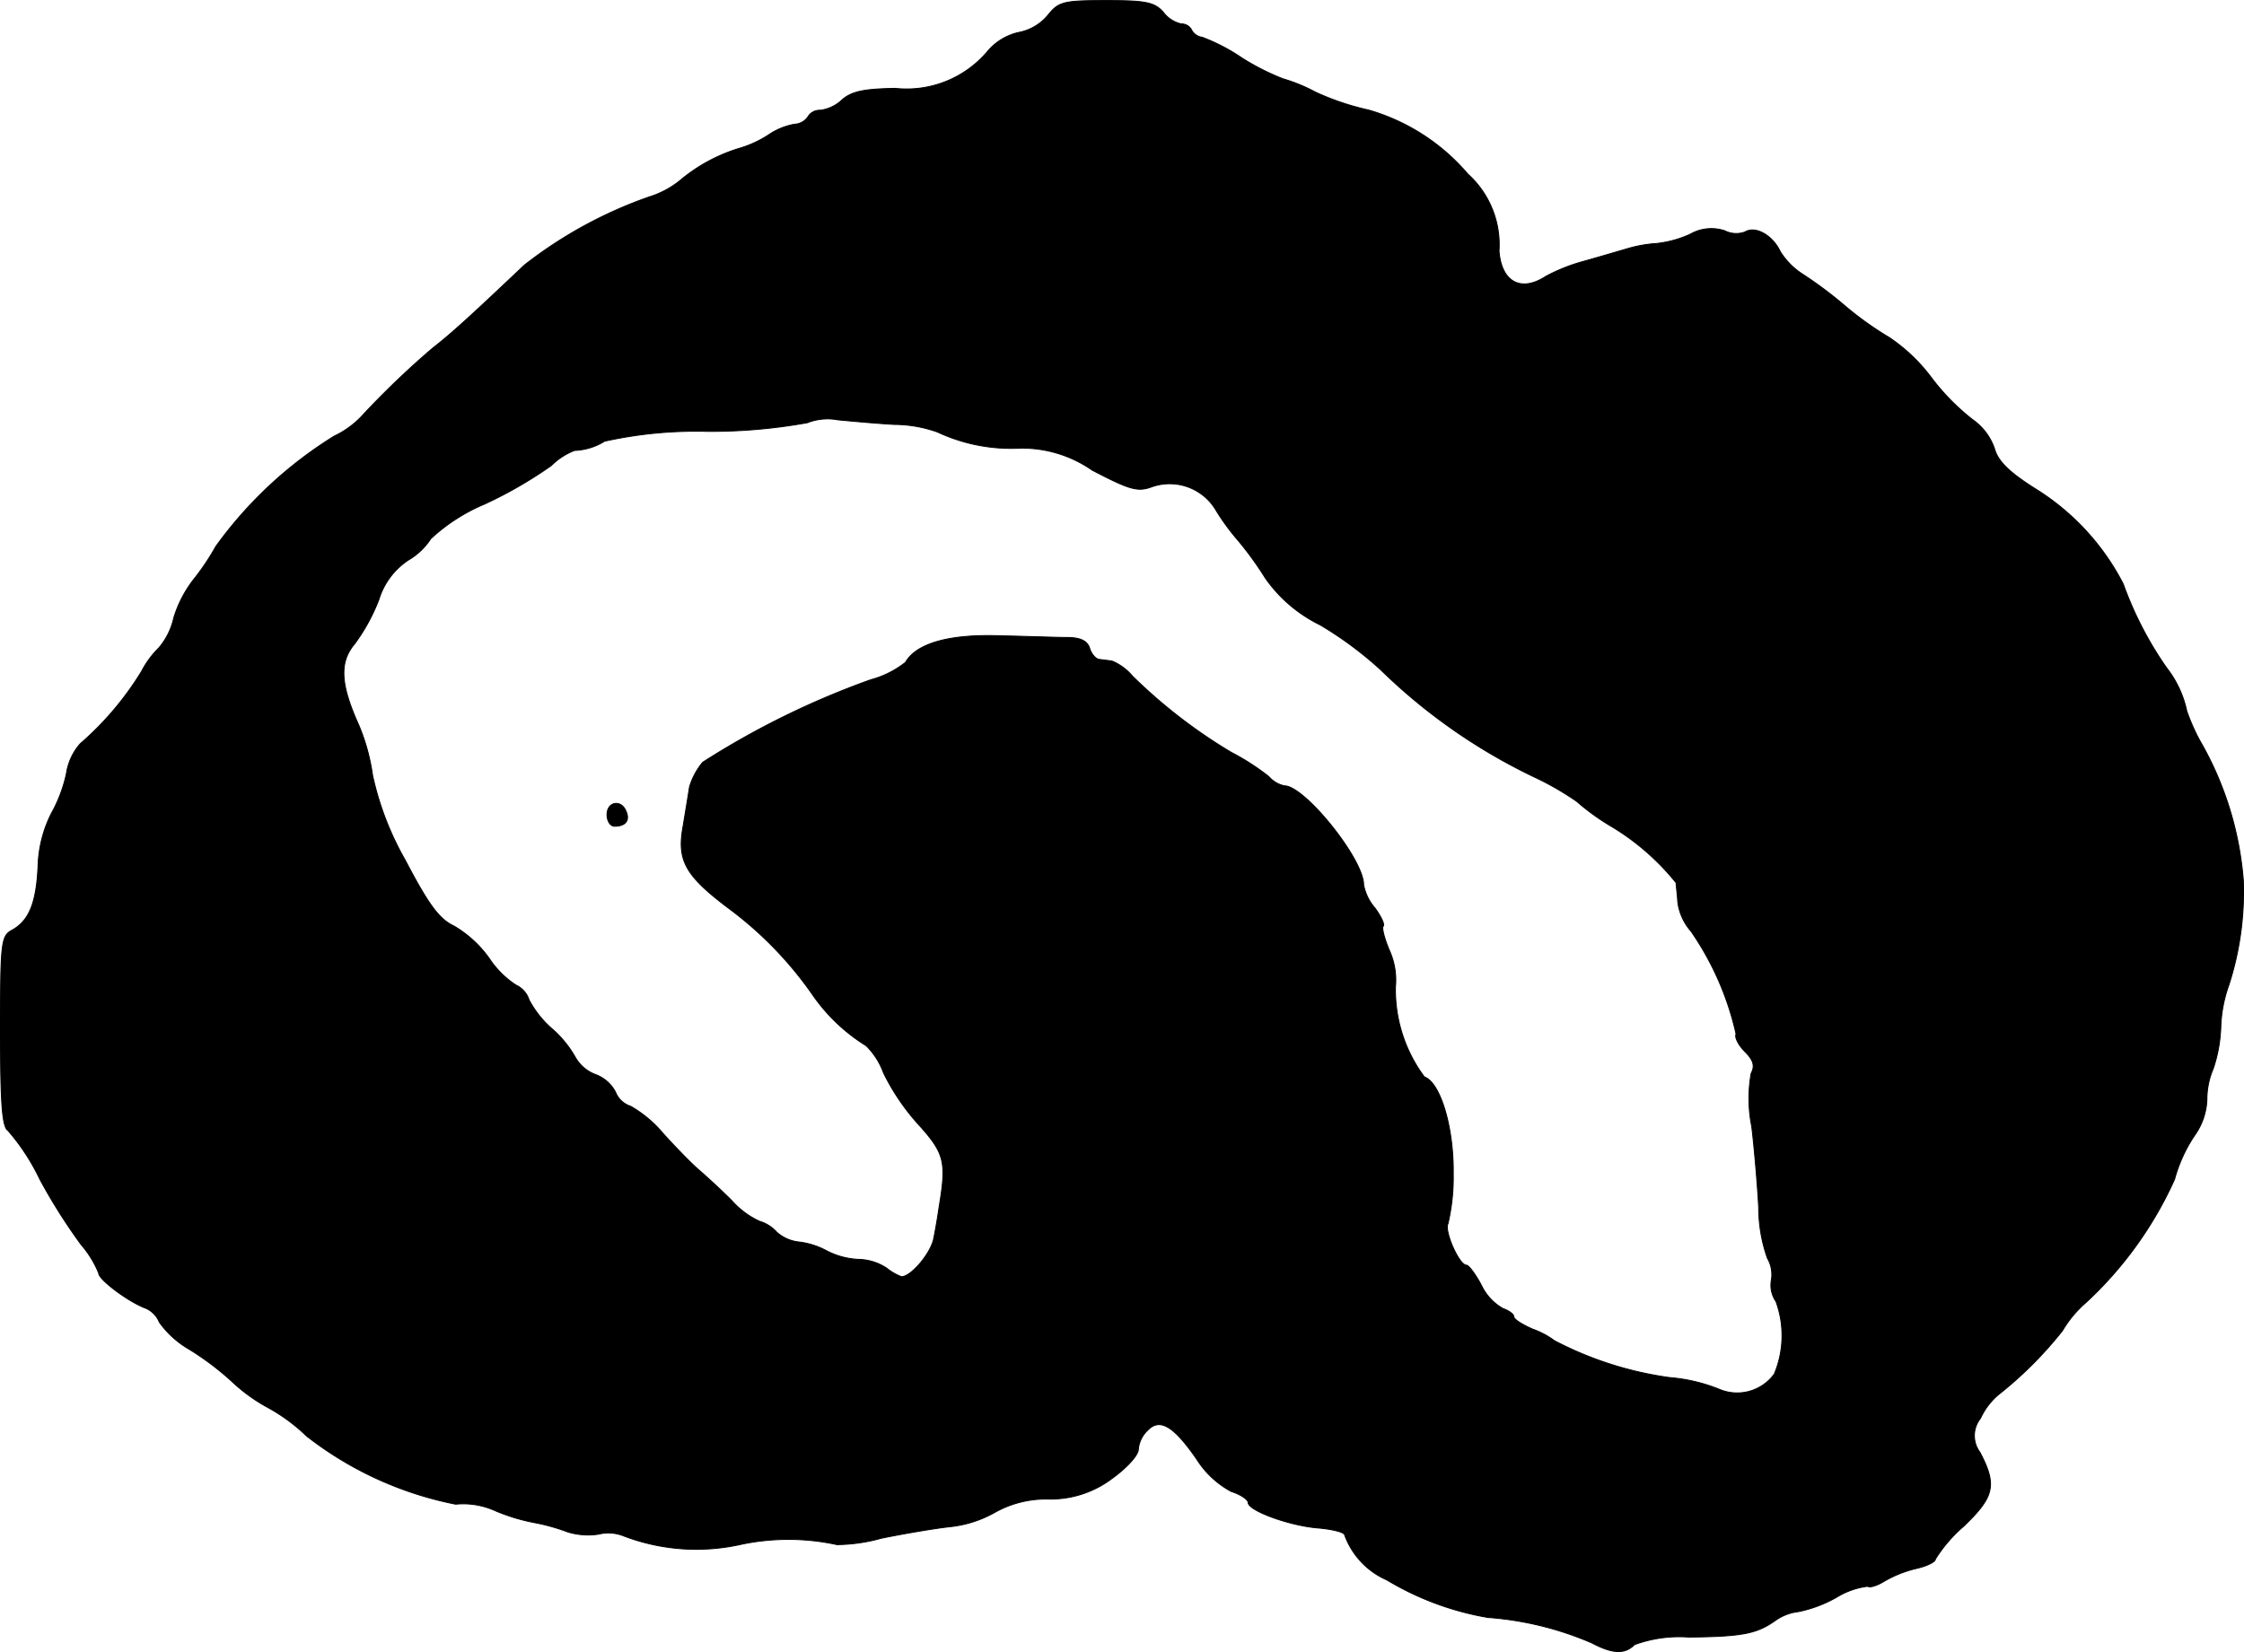 <?xml version="1.0" encoding="UTF-8"?>
<svg xmlns="http://www.w3.org/2000/svg"
     version="1.1"
     width="8.301mm"
     height="6.113mm"
     viewBox="0 0 23.531 17.327">
   <defs>
      <style type="text/css"><![CDATA[
      .a {
        stroke: #000;
        stroke-linecap: round;
        stroke-linejoin: round;
        stroke-width: 0.01px;
      }
    ]]></style>
   </defs>
   <path class="a"
         d="M10.986.162a.523.523,0,0,1-.297.176A.596.596,0,0,0,10.356.538a1.11,1.11,0,0,1-.969.388c-.321.006-.448.03-.551.115a.409.409,0,0,1-.236.115.141.141,0,0,0-.127.067.177.177,0,0,1-.139.079.699.699,0,0,0-.279.115A1.165,1.165,0,0,1,7.77,1.55a1.764,1.764,0,0,0-.642.345.964.964,0,0,1-.321.17,4.566,4.566,0,0,0-1.308.715c-.575.545-.769.721-.963.872a8.943,8.943,0,0,0-.745.715.951.951,0,0,1-.285.206,4.355,4.355,0,0,0-1.242,1.157,2.548,2.548,0,0,1-.236.351,1.25,1.25,0,0,0-.206.4.726.726,0,0,1-.157.315.975.975,0,0,0-.182.248,3.253,3.253,0,0,1-.642.757.611.611,0,0,0-.145.315A1.521,1.521,0,0,1,.538,8.533a1.308,1.308,0,0,0-.139.551c-.018.394-.097.575-.273.672-.115.061-.121.133-.121,1.06,0,.757.018,1.005.079,1.042a2.253,2.253,0,0,1,.333.509,5.903,5.903,0,0,0,.436.69,1.067,1.067,0,0,1,.182.297c0,.067.315.303.497.369a.272.272,0,0,1,.139.145.997.997,0,0,0,.315.285,2.983,2.983,0,0,1,.442.333,1.815,1.815,0,0,0,.363.267,1.878,1.878,0,0,1,.424.309,3.706,3.706,0,0,0,1.563.715.814.814,0,0,1,.412.067,2.001,2.001,0,0,0,.418.127A2.066,2.066,0,0,1,5.953,16.068a.73.73,0,0,0,.321.024.434.434,0,0,1,.267.018,2.134,2.134,0,0,0,1.217.091,2.391,2.391,0,0,1,1.018,0,1.786,1.786,0,0,0,.466-.067c.236-.048.557-.103.721-.121a1.212,1.212,0,0,0,.46-.145,1.096,1.096,0,0,1,.563-.145,1.07,1.07,0,0,0,.678-.218c.151-.109.273-.242.273-.303a.312.312,0,0,1,.097-.2c.127-.133.273-.048.515.303a.975.975,0,0,0,.363.339c.097.03.176.085.176.115,0,.085.43.242.727.267.145.012.279.042.285.073a.82.82,0,0,0,.442.472,3.049,3.049,0,0,0,1.06.394,3.365,3.365,0,0,1,1.09.267c.218.115.345.121.448.018a1.362,1.362,0,0,1,.569-.079c.563-.006.709-.036.902-.17a.516.516,0,0,1,.248-.097,1.362,1.362,0,0,0,.4-.151.814.814,0,0,1,.327-.115c.018.018.097-.006.176-.055a1.239,1.239,0,0,1,.339-.133c.103-.024.194-.067.194-.097a1.503,1.503,0,0,1,.297-.345c.321-.309.351-.43.17-.775a.291.291,0,0,1,.006-.357.716.716,0,0,1,.188-.248,4.065,4.065,0,0,0,.672-.672,1.179,1.179,0,0,1,.242-.291,3.991,3.991,0,0,0,.933-1.296,1.565,1.565,0,0,1,.218-.472.686.686,0,0,0,.121-.363.822.822,0,0,1,.067-.327,1.527,1.527,0,0,0,.079-.442,1.441,1.441,0,0,1,.085-.436,3.182,3.182,0,0,0,.151-1.096,3.469,3.469,0,0,0-.46-1.472,2.127,2.127,0,0,1-.133-.303,1.108,1.108,0,0,0-.212-.454,3.73,3.73,0,0,1-.454-.878,2.539,2.539,0,0,0-.921-.999c-.279-.176-.394-.291-.43-.424a.618.618,0,0,0-.23-.303,2.374,2.374,0,0,1-.424-.43,1.824,1.824,0,0,0-.448-.43,3.441,3.441,0,0,1-.466-.333,4.266,4.266,0,0,0-.436-.327.767.767,0,0,1-.242-.242c-.079-.17-.26-.273-.369-.206a.264.264,0,0,1-.212-.012.446.446,0,0,0-.363.036,1.149,1.149,0,0,1-.351.097,1.386,1.386,0,0,0-.309.055c-.103.03-.309.091-.46.133a1.871,1.871,0,0,0-.394.157c-.26.17-.466.061-.491-.267a.998.998,0,0,0-.327-.806,2.148,2.148,0,0,0-1.042-.672,2.733,2.733,0,0,1-.557-.188,1.74,1.74,0,0,0-.339-.139,2.525,2.525,0,0,1-.43-.218,1.98,1.98,0,0,0-.418-.218.148.148,0,0,1-.109-.073.118.118,0,0,0-.109-.067.32.32,0,0,1-.188-.121C12.107.023,12.016.005,11.604.005,11.15.005,11.101.017,10.986.162ZM9.375,4.451a1.377,1.377,0,0,1,.454.079,1.825,1.825,0,0,0,.866.17,1.286,1.286,0,0,1,.757.23c.394.206.478.23.624.176a.564.564,0,0,1,.666.23,2.355,2.355,0,0,0,.242.333,3.539,3.539,0,0,1,.285.394,1.508,1.508,0,0,0,.575.491,3.845,3.845,0,0,1,.636.472A6.011,6.011,0,0,0,16.08,8.145a3.071,3.071,0,0,1,.454.26,2.416,2.416,0,0,0,.339.248,2.555,2.555,0,0,1,.703.606c0,.024.012.115.018.206a.576.576,0,0,0,.139.303,3.077,3.077,0,0,1,.472,1.078c-.018.03.024.115.091.182.091.091.109.151.067.23a1.492,1.492,0,0,0,.006.557c.03.248.061.63.073.848a1.602,1.602,0,0,0,.091.533.342.342,0,0,1,.042.23.299.299,0,0,0,.048.224,1.042,1.042,0,0,1-.018.763.482.482,0,0,1-.581.157,1.77,1.77,0,0,0-.515-.121,3.679,3.679,0,0,1-1.211-.388A.841.841,0,0,0,16.074,13.942c-.109-.048-.2-.103-.2-.133,0-.024-.048-.061-.115-.085a.55.55,0,0,1-.224-.242c-.061-.115-.133-.212-.157-.212-.079,0-.236-.363-.194-.436a2.15,2.15,0,0,0,.055-.527c.006-.478-.133-.951-.303-1.012a1.531,1.531,0,0,1-.303-.945.755.755,0,0,0-.061-.376c-.055-.127-.085-.248-.067-.26.018-.018-.024-.103-.085-.188a.516.516,0,0,1-.121-.248c0-.267-.618-1.036-.83-1.036a.297.297,0,0,1-.164-.097,2.481,2.481,0,0,0-.394-.254,5.489,5.489,0,0,1-1.036-.8.563.563,0,0,0-.212-.157c-.03-.006-.091-.012-.133-.018-.036,0-.085-.055-.103-.115-.024-.079-.097-.115-.236-.115-.103,0-.424-.012-.709-.018-.527-.018-.872.079-.987.279a1.005,1.005,0,0,1-.363.182,8.654,8.654,0,0,0-1.763.866.729.729,0,0,0-.139.26c-.012.079-.042.26-.067.412-.067.363.024.521.503.878a3.901,3.901,0,0,1,.848.878,1.896,1.896,0,0,0,.569.545.769.769,0,0,1,.182.285,2.339,2.339,0,0,0,.376.551c.267.297.285.388.206.86-.012.085-.036.23-.055.321-.024.151-.236.406-.339.406a.578.578,0,0,1-.157-.091.556.556,0,0,0-.297-.091.805.805,0,0,1-.333-.091.815.815,0,0,0-.285-.091.414.414,0,0,1-.236-.103.39.39,0,0,0-.182-.115.886.886,0,0,1-.291-.218c-.109-.109-.267-.254-.345-.321s-.242-.236-.369-.376a1.271,1.271,0,0,0-.345-.291.251.251,0,0,1-.157-.145.389.389,0,0,0-.212-.188.406.406,0,0,1-.212-.182,1.137,1.137,0,0,0-.236-.291,1.071,1.071,0,0,1-.248-.309.259.259,0,0,0-.139-.157.972.972,0,0,1-.279-.279,1.202,1.202,0,0,0-.369-.339c-.157-.073-.267-.224-.515-.697a3.128,3.128,0,0,1-.339-.884,2.114,2.114,0,0,0-.145-.527c-.194-.43-.206-.66-.042-.854a1.966,1.966,0,0,0,.254-.466.763.763,0,0,1,.309-.412A.704.704,0,0,0,4.517,5.65a1.91,1.91,0,0,1,.563-.363,4.465,4.465,0,0,0,.703-.406.693.693,0,0,1,.242-.157.644.644,0,0,0,.315-.097,4.44,4.44,0,0,1,1.078-.103,5.709,5.709,0,0,0,1.048-.091.587.587,0,0,1,.321-.03C8.903,4.414,9.169,4.439,9.375,4.451Z"/>
   <path class="a"
         d="M6.365,8.545c0,.067.036.121.079.121.115,0,.164-.061.121-.157C6.516,8.382,6.365,8.406,6.365,8.545Z"/>
</svg>
